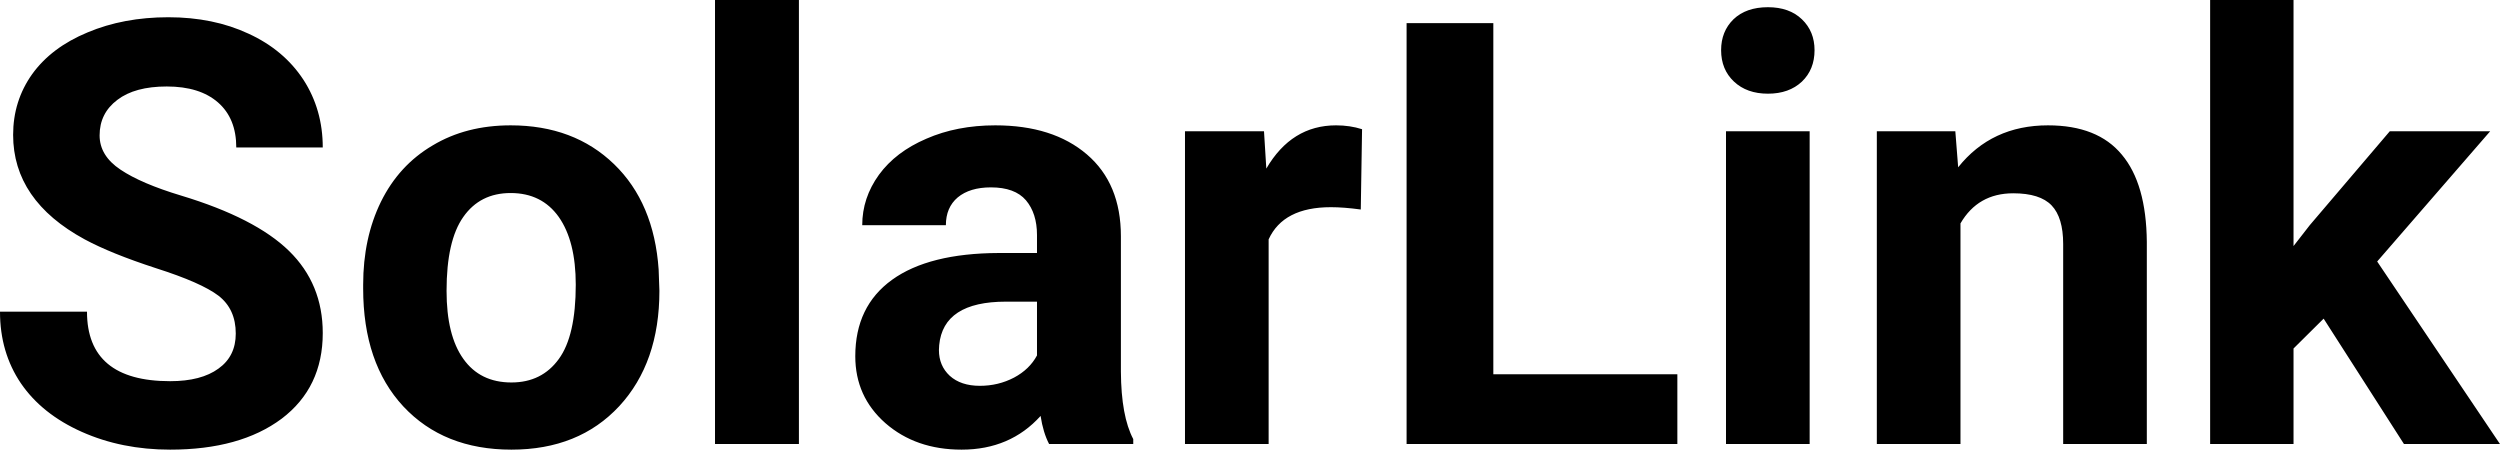 <?xml version="1.0" encoding="UTF-8" standalone="yes"?>
<svg xmlns="http://www.w3.org/2000/svg" width="97.132" height="17.475" viewBox="0 0 97.132 17.475" fill="#000000">
  <path d="M9.16 12.96L9.16 12.96Q9.16 12.01 8.49 11.49Q7.82 10.98 6.06 10.42Q4.31 9.85 3.29 9.30L3.29 9.30Q0.51 7.79 0.51 5.24L0.51 5.24Q0.51 3.92 1.25 2.88Q2.00 1.84 3.40 1.26Q4.80 0.67 6.54 0.67L6.54 0.67Q8.29 0.67 9.66 1.31Q11.03 1.94 11.79 3.10Q12.54 4.26 12.54 5.73L12.54 5.73L9.18 5.73Q9.18 4.60 8.47 3.98Q7.76 3.36 6.48 3.36L6.48 3.36Q5.24 3.36 4.56 3.88Q3.87 4.40 3.87 5.26L3.87 5.26Q3.87 6.05 4.68 6.59Q5.48 7.13 7.04 7.60L7.04 7.60Q9.92 8.47 11.23 9.75Q12.54 11.03 12.54 12.94L12.54 12.94Q12.54 15.06 10.94 16.27Q9.33 17.47 6.61 17.47L6.61 17.47Q4.73 17.47 3.18 16.78Q1.63 16.09 0.81 14.89Q0 13.69 0 12.11L0 12.11L3.38 12.11Q3.38 14.81 6.61 14.81L6.61 14.81Q7.82 14.81 8.49 14.32Q9.16 13.84 9.16 12.96ZM14.11 11.21L14.11 11.06Q14.11 9.25 14.80 7.84Q15.50 6.42 16.81 5.65Q18.11 4.87 19.84 4.87L19.84 4.87Q22.30 4.87 23.86 6.38Q25.41 7.88 25.59 10.47L25.59 10.47L25.62 11.30Q25.62 14.09 24.06 15.78Q22.49 17.47 19.87 17.47Q17.24 17.47 15.67 15.79Q14.11 14.11 14.11 11.21L14.11 11.21ZM17.35 11.30L17.35 11.30Q17.35 13.03 18.00 13.94Q18.65 14.86 19.87 14.86L19.87 14.86Q21.05 14.86 21.71 13.95Q22.37 13.05 22.37 11.06L22.37 11.06Q22.37 9.37 21.71 8.43Q21.05 7.50 19.84 7.50L19.84 7.50Q18.65 7.50 18.00 8.43Q17.35 9.35 17.35 11.30ZM31.04 0L31.04 17.25L27.78 17.25L27.78 0L31.04 0ZM44.03 17.25L40.76 17.25Q40.53 16.81 40.43 16.16L40.43 16.16Q39.25 17.47 37.36 17.47L37.36 17.47Q35.58 17.47 34.40 16.44Q33.23 15.41 33.23 13.84L33.23 13.84Q33.23 11.90 34.66 10.87Q36.09 9.84 38.80 9.83L38.80 9.83L40.29 9.83L40.29 9.13Q40.29 8.29 39.86 7.78Q39.43 7.28 38.50 7.28L38.50 7.28Q37.68 7.28 37.21 7.67Q36.75 8.06 36.75 8.75L36.75 8.75L33.50 8.75Q33.50 7.69 34.15 6.79Q34.80 5.90 35.99 5.39Q37.18 4.87 38.67 4.87L38.67 4.87Q40.91 4.87 42.23 6.00Q43.55 7.13 43.55 9.18L43.55 9.18L43.55 14.44Q43.56 16.17 44.03 17.06L44.03 17.06L44.03 17.25ZM38.07 14.99L38.07 14.99Q38.79 14.99 39.40 14.67Q40.00 14.35 40.29 13.81L40.29 13.81L40.29 11.72L39.08 11.72Q36.65 11.72 36.49 13.41L36.49 13.41L36.48 13.60Q36.48 14.21 36.90 14.60Q37.33 14.99 38.07 14.99ZM52.92 5.02L52.87 8.14Q52.21 8.05 51.71 8.05L51.71 8.05Q49.86 8.05 49.29 9.30L49.29 9.30L49.29 17.25L46.04 17.25L46.04 5.10L49.11 5.10L49.20 6.55Q50.18 4.87 51.91 4.87L51.91 4.87Q52.45 4.87 52.92 5.02L52.92 5.02ZM58.02 0.90L58.02 14.54L65.17 14.54L65.17 17.25L54.65 17.25L54.65 0.90L58.02 0.90ZM70.31 5.10L70.31 17.25L67.06 17.25L67.06 5.10L70.31 5.10ZM66.87 1.95L66.87 1.95Q66.87 1.22 67.35 0.75Q67.84 0.28 68.69 0.28L68.69 0.28Q69.52 0.28 70.01 0.75Q70.50 1.22 70.50 1.95L70.50 1.95Q70.50 2.70 70.01 3.17Q69.51 3.64 68.69 3.64Q67.87 3.64 67.37 3.17Q66.87 2.70 66.87 1.95ZM72.92 5.10L75.97 5.10L76.08 6.50Q77.38 4.87 79.57 4.87L79.57 4.87Q81.50 4.87 82.44 6.01Q83.39 7.14 83.41 9.40L83.41 9.40L83.41 17.25L80.16 17.25L80.16 9.48Q80.16 8.45 79.71 7.98Q79.26 7.51 78.22 7.51L78.22 7.51Q76.85 7.51 76.17 8.68L76.17 8.68L76.17 17.25L72.92 17.25L72.92 5.10ZM93.40 17.25L90.28 12.38L89.11 13.54L89.11 17.25L85.87 17.25L85.87 0L89.11 0L89.11 9.56L89.74 8.75L92.85 5.10L96.75 5.10L92.36 10.16L97.13 17.25L93.40 17.25Z"/>
</svg>